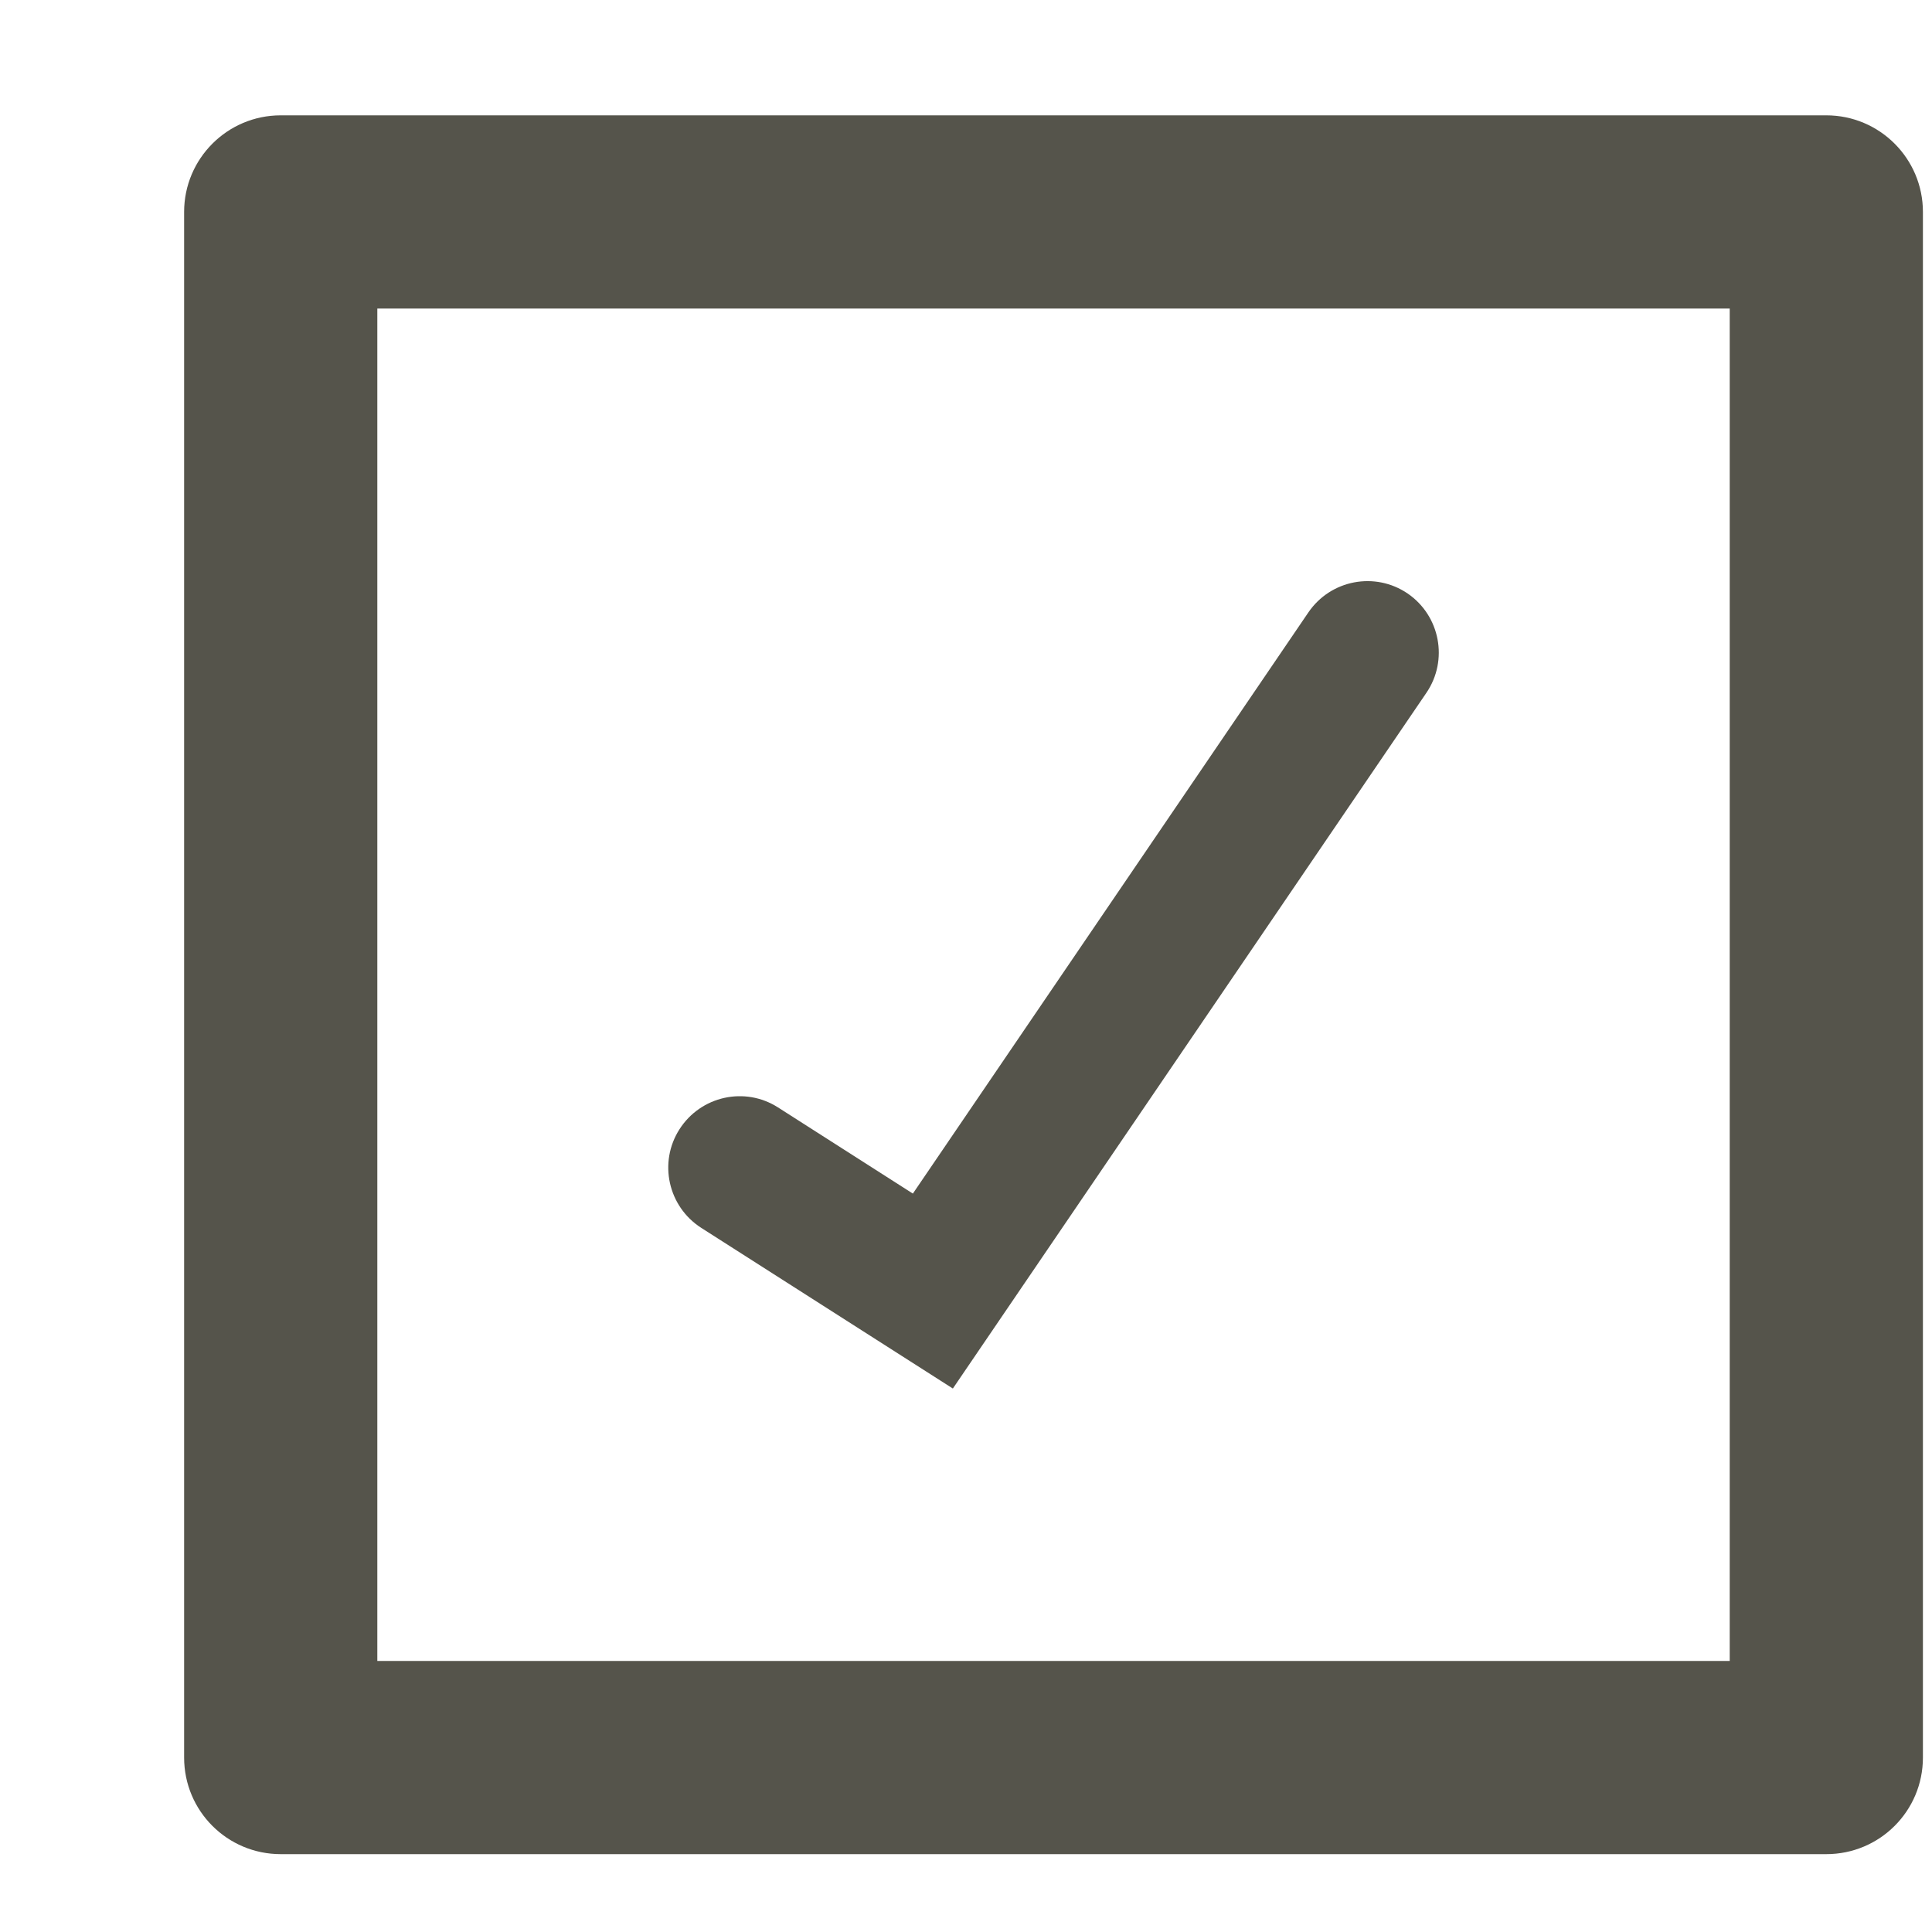 <?xml version="1.0" encoding="UTF-8"?> <svg xmlns="http://www.w3.org/2000/svg" width="10" height="10" viewBox="0 0 10 10" fill="none"><path d="M1.453 1.097V0.597C1.177 0.597 0.953 0.821 0.953 1.097H1.453ZM9.453 1.097H9.953C9.953 0.821 9.729 0.597 9.453 0.597V1.097ZM9.453 9.097V9.597C9.729 9.597 9.953 9.374 9.953 9.097H9.453ZM1.453 9.097H0.953C0.953 9.374 1.177 9.597 1.453 9.597V9.097ZM1.453 1.597H9.453V0.597H1.453V1.597ZM8.953 1.097V9.097H9.953V1.097H8.953ZM9.453 8.597H1.453V9.597H9.453V8.597ZM1.953 9.097V1.097H0.953V9.097H1.953Z" fill="#55544B"></path><path fill-rule="evenodd" clip-rule="evenodd" d="M7.286 3.072C7.454 3.187 7.498 3.417 7.383 3.586L4.932 7.187L3.629 6.355C3.458 6.245 3.407 6.017 3.517 5.845C3.627 5.673 3.855 5.622 4.027 5.732L4.725 6.178L6.772 3.17C6.887 3.001 7.117 2.957 7.286 3.072Z" fill="#55544B"></path></svg> 